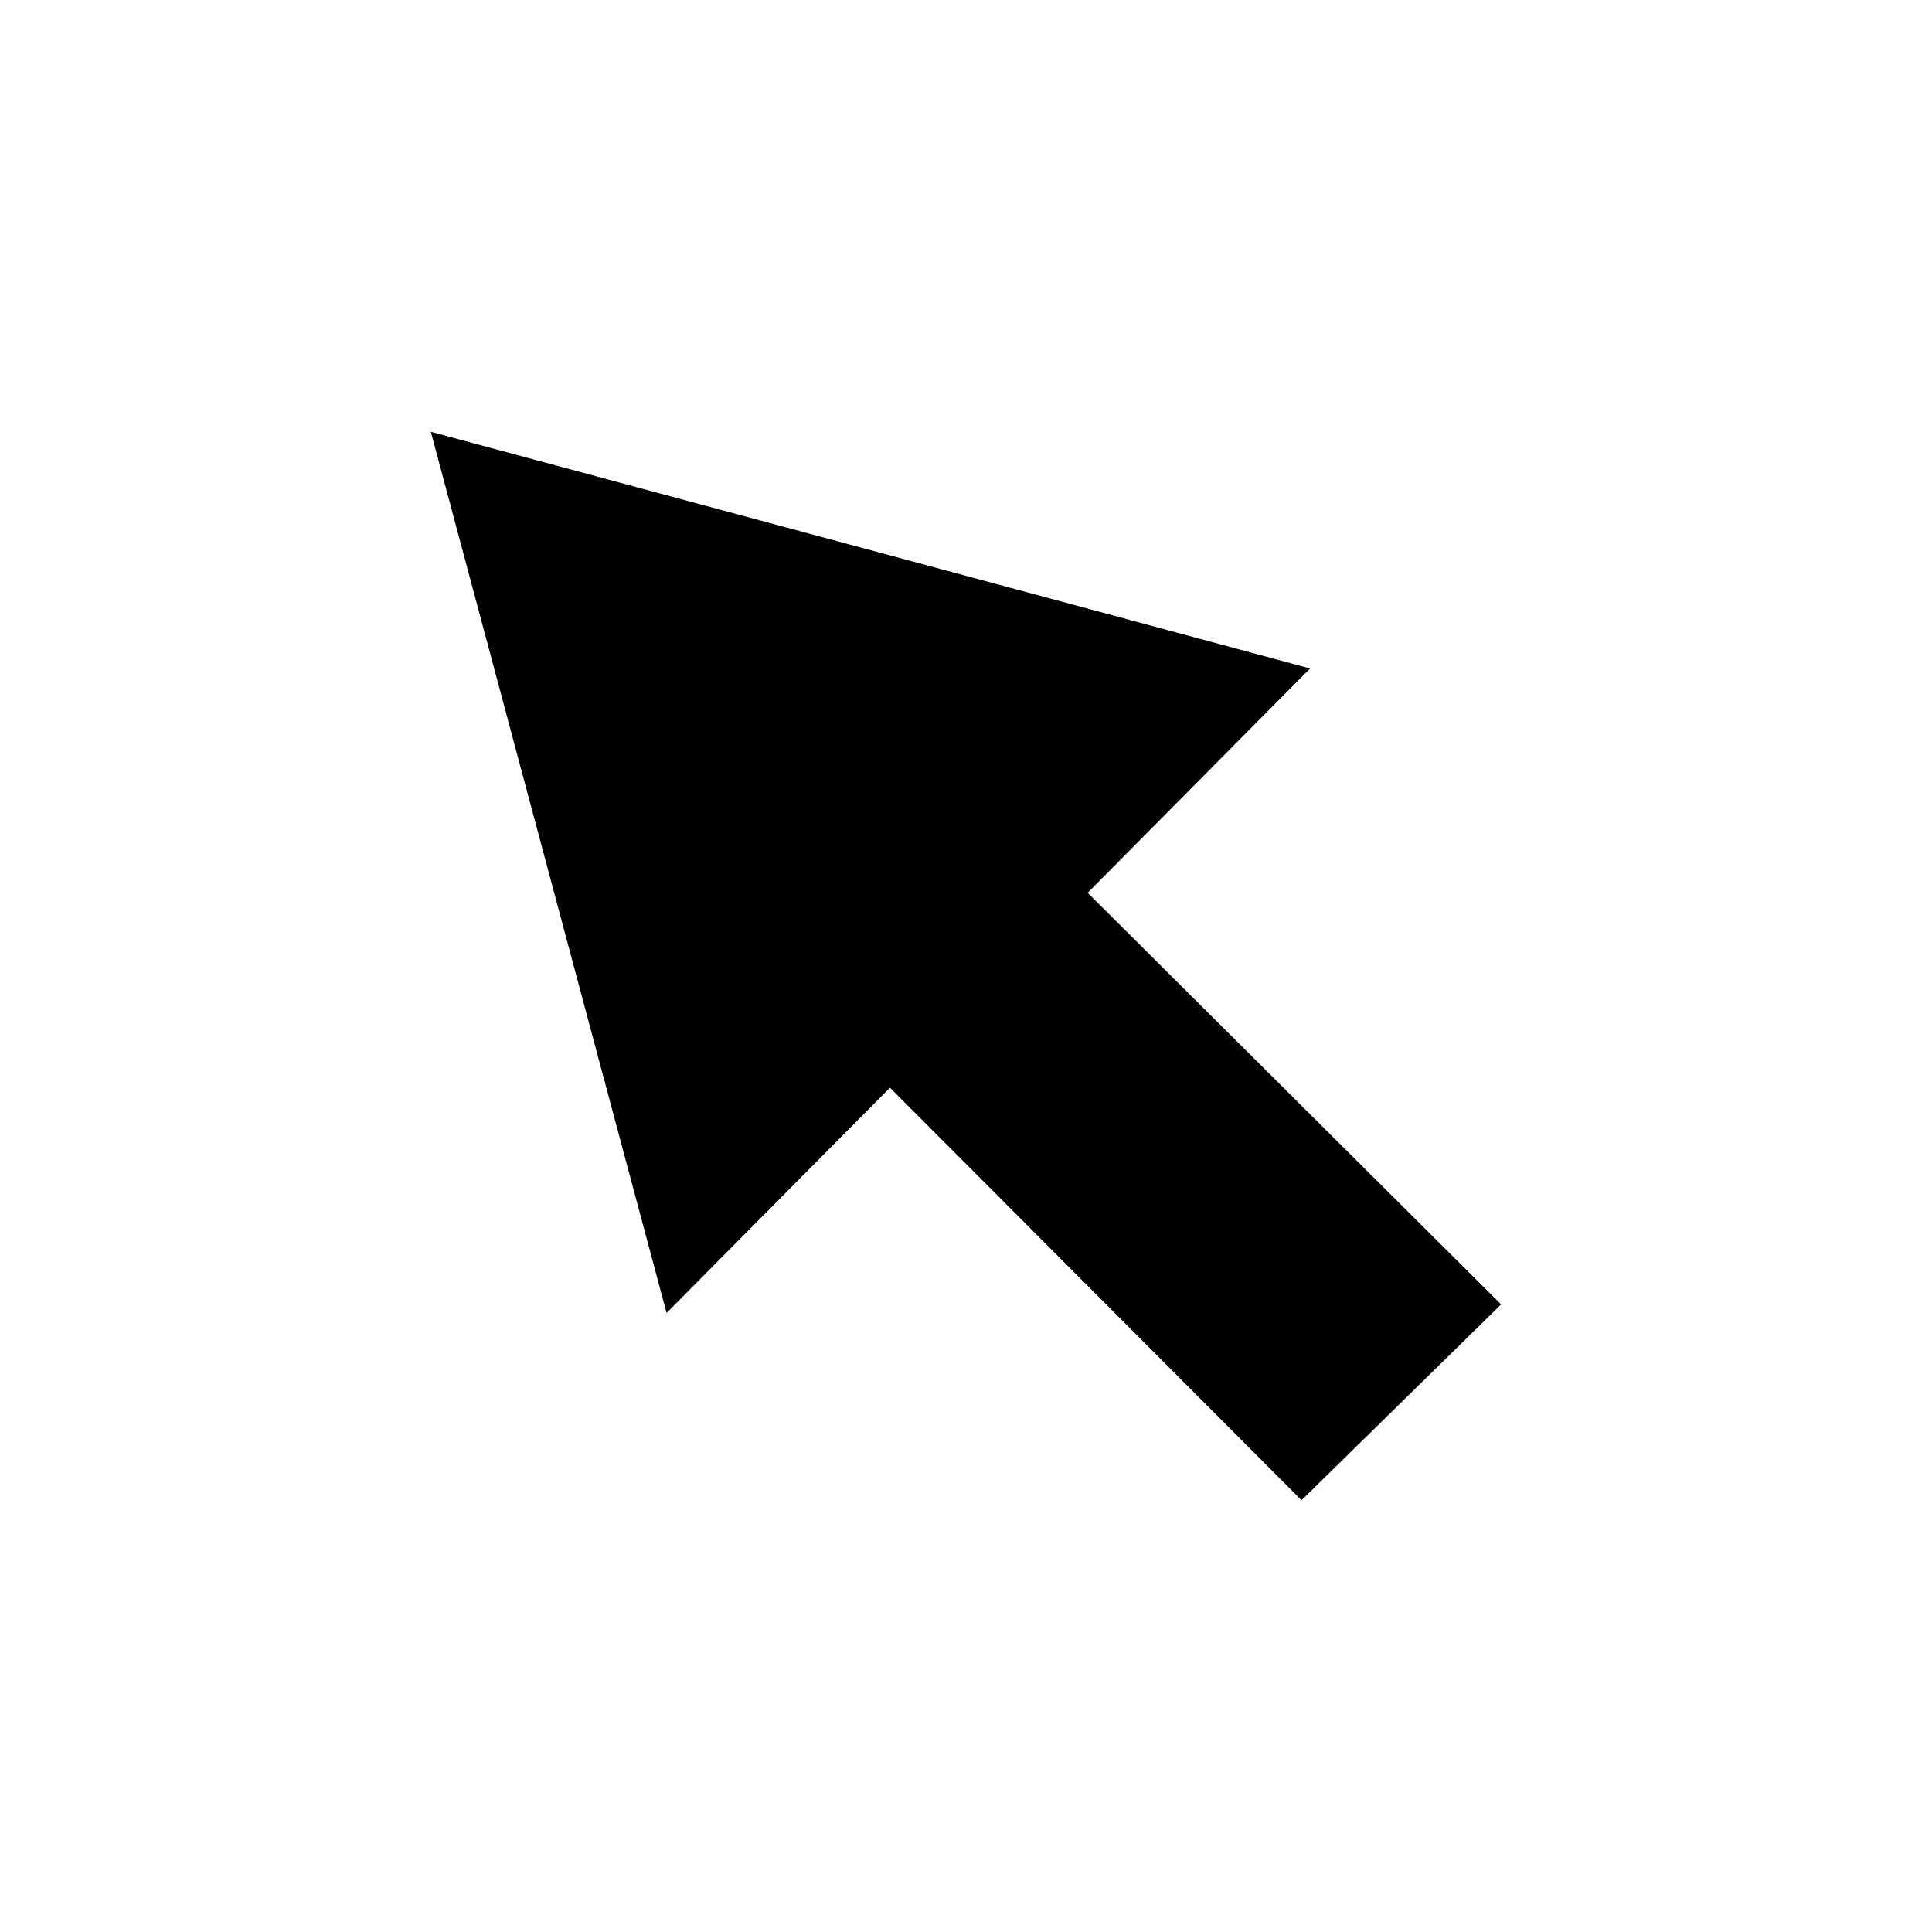 <?xml version="1.0" encoding="UTF-8"?>
<!-- The Best Svg Icon site in the world: iconSvg.co, Visit us! https://iconsvg.co -->
<svg fill="#000000" width="800px" height="800px" version="1.1" viewBox="144 144 512 512" xmlns="http://www.w3.org/2000/svg">
 <path d="m432.24 380.6 58.945-59.449-233.01-62.723 62.473 233.52 59.199-59.703 109.07 109.33 52.898-51.895z"/>
</svg>